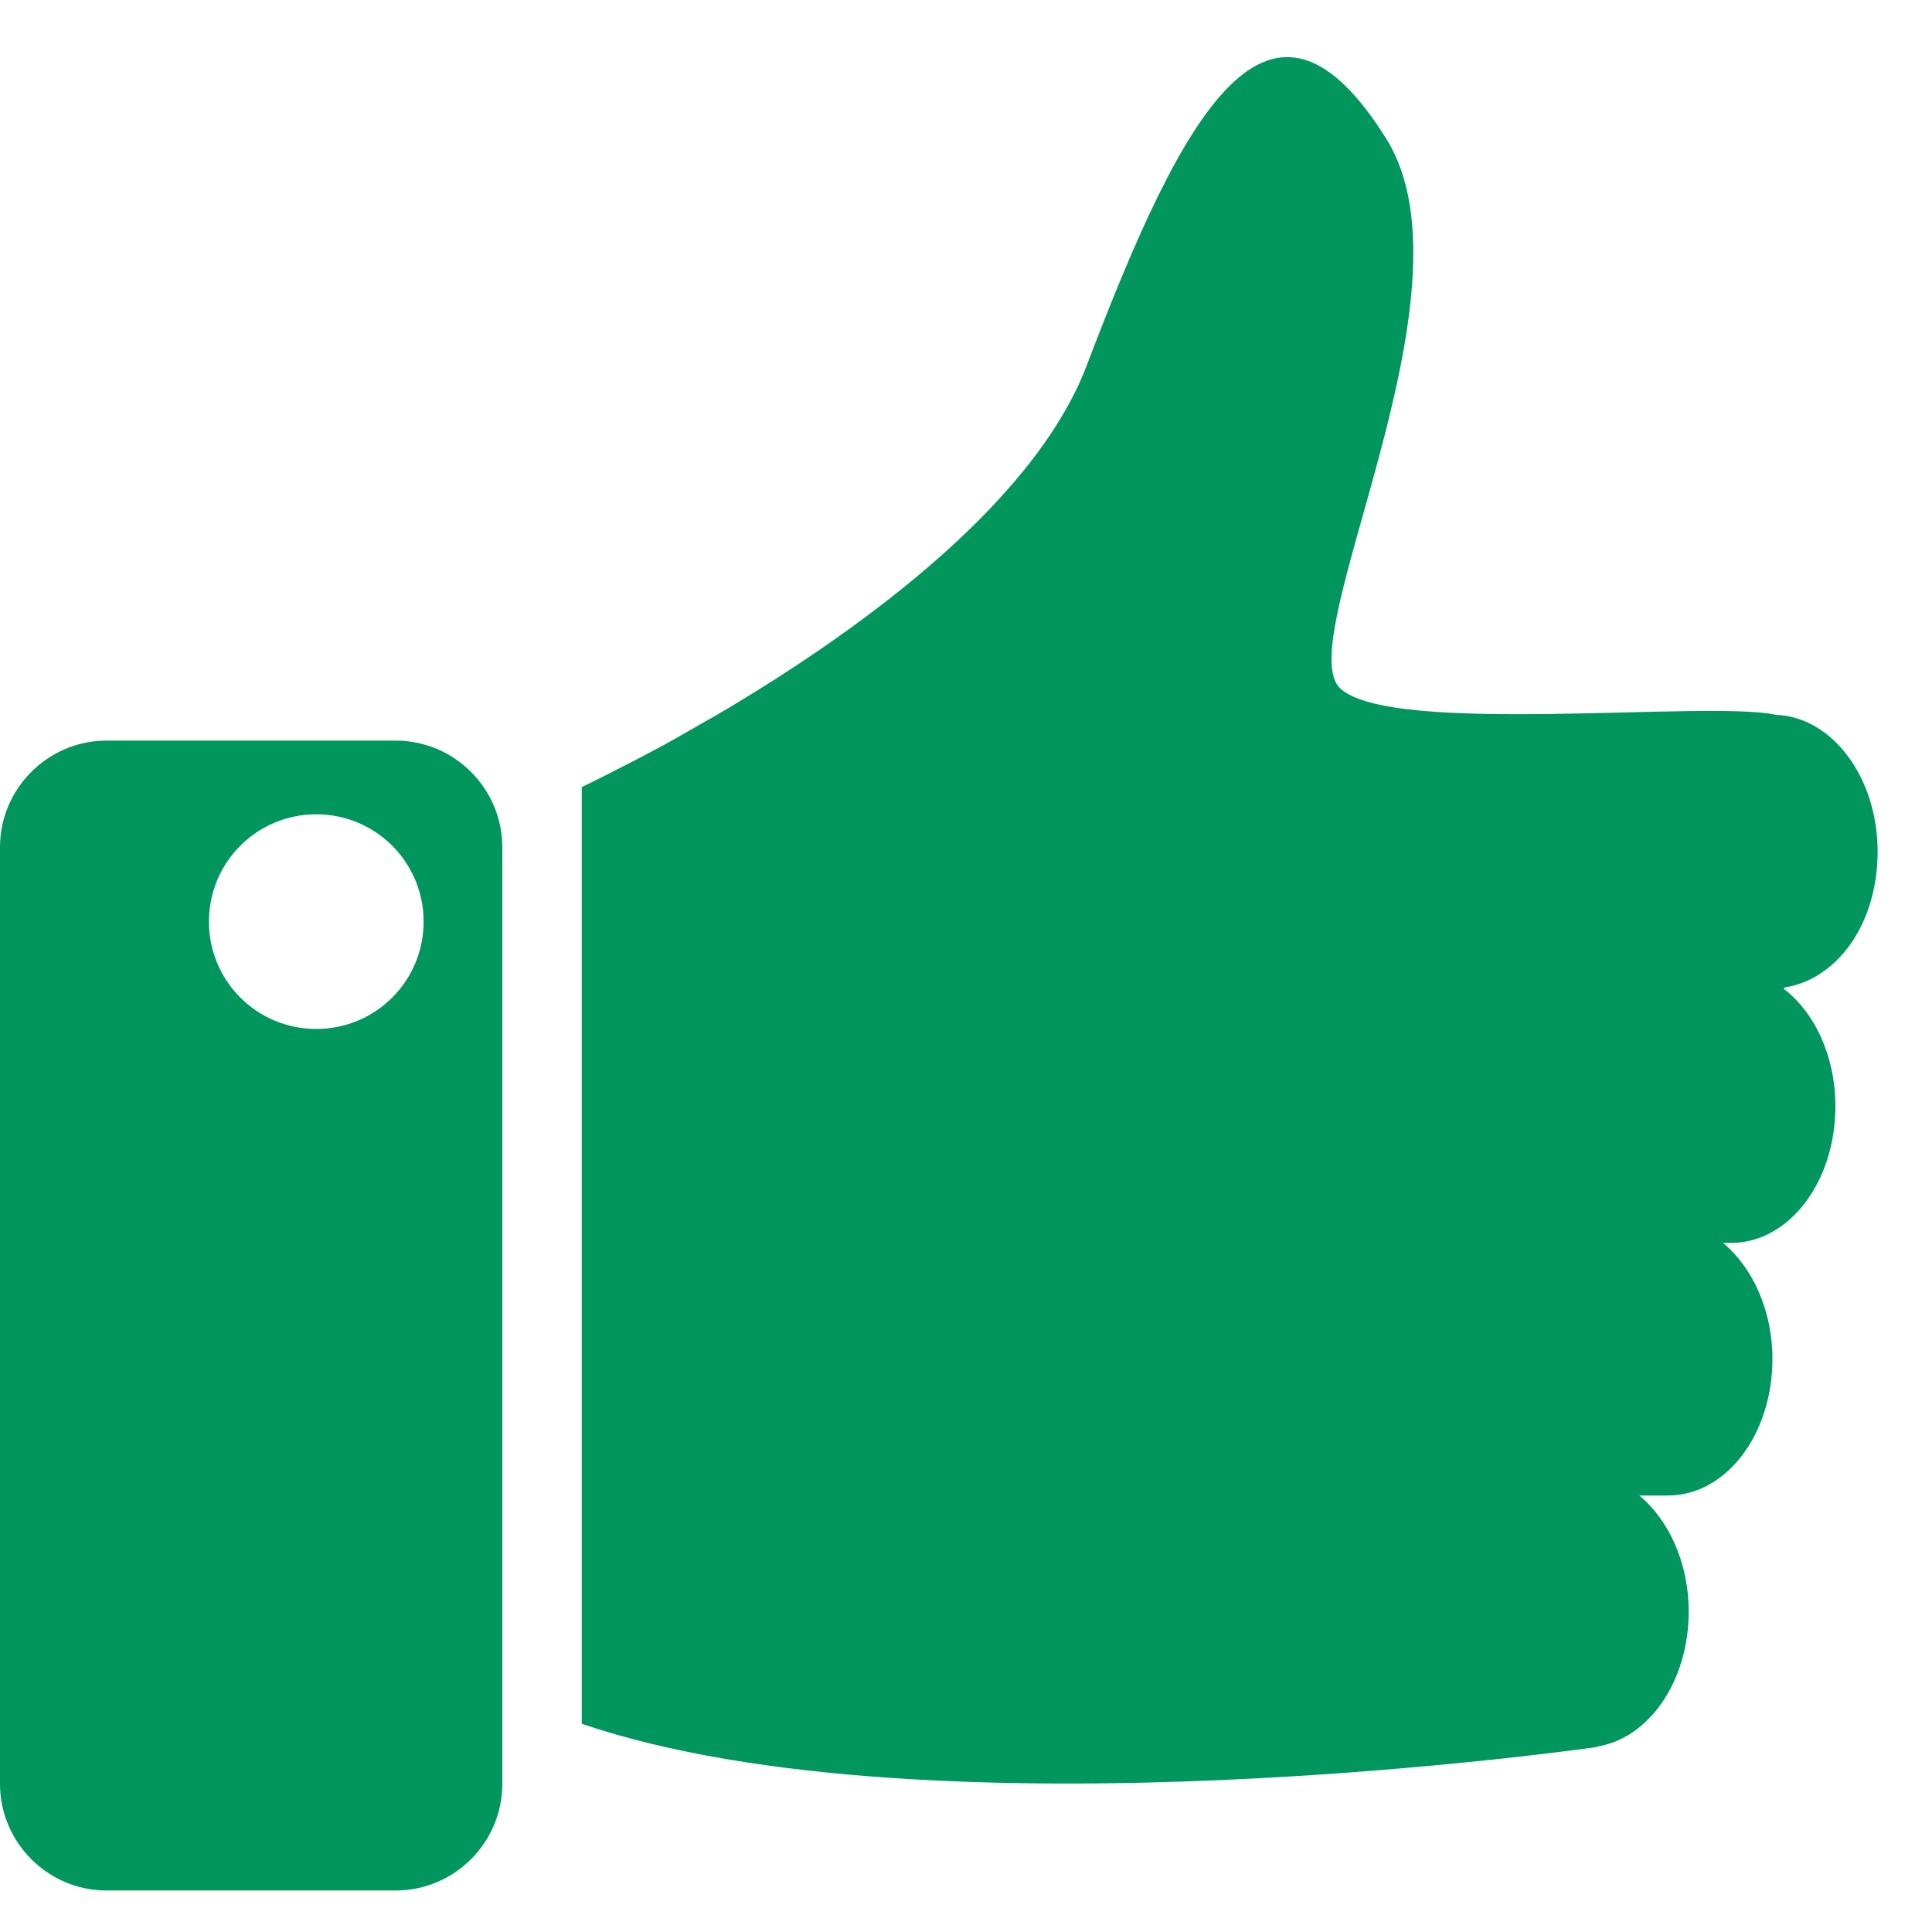 <?xml version="1.0" encoding="UTF-8"?>
<svg width="27px" height="27px" viewBox="0 0 27 27" version="1.1" xmlns="http://www.w3.org/2000/svg" xmlns:xlink="http://www.w3.org/1999/xlink">
    <title>C2J_BBA_Content_PictoStock_Event</title>
    <g id="Page-1" stroke="none" stroke-width="1" fill="none" fill-rule="evenodd">
        <g id="C2J_BBA_Content_PictoStock_Event" transform="translate(0, 0.798)" fill="#00965E" fill-rule="nonzero">
            <path d="M5.92,12.082 C5.92,11.252 5.25,10.582 4.42,10.582 C3.59,10.582 2.92,11.252 2.92,12.082 C2.92,12.912 3.59,13.582 4.42,13.582 C5.25,13.582 5.92,12.912 5.92,12.082 M7.02,11.042 L7.02,24.132 C7.02,24.952 6.35,25.622 5.53,25.622 L1.49,25.622 C0.67,25.622 0,24.952 0,24.132 L0,11.042 C0,10.222 0.67,9.552 1.49,9.552 L5.53,9.552 C6.35,9.552 7.02,10.222 7.02,11.042 M24.93,13.022 C25.36,13.352 25.65,13.962 25.65,14.662 C25.65,15.722 25,16.572 24.19,16.572 L24.08,16.572 C24.49,16.912 24.77,17.512 24.77,18.192 C24.77,19.252 24.12,20.102 23.31,20.102 L22.91,20.102 C23.32,20.442 23.6,21.042 23.6,21.722 C23.6,22.702 23.04,23.502 22.31,23.612 L22.35,23.612 C22.35,23.612 13.03,24.962 8.13,23.292 L8.13,10.202 C8.13,10.202 8.59,9.982 9.28,9.612 C9.5,9.492 9.75,9.342 10.02,9.192 C11.84,8.122 14.43,6.312 15.19,4.302 C16.55,0.722 17.75,-1.468 19.38,1.152 C20.7,3.292 18.02,8.162 18.73,8.822 C19.44,9.492 23.88,8.982 24.82,9.192 L24.82,9.192 C25.61,9.222 26.24,10.072 26.24,11.102 C26.24,12.132 25.66,12.892 24.94,13.002" id="Shape"></path>
        </g>
    </g>
</svg>